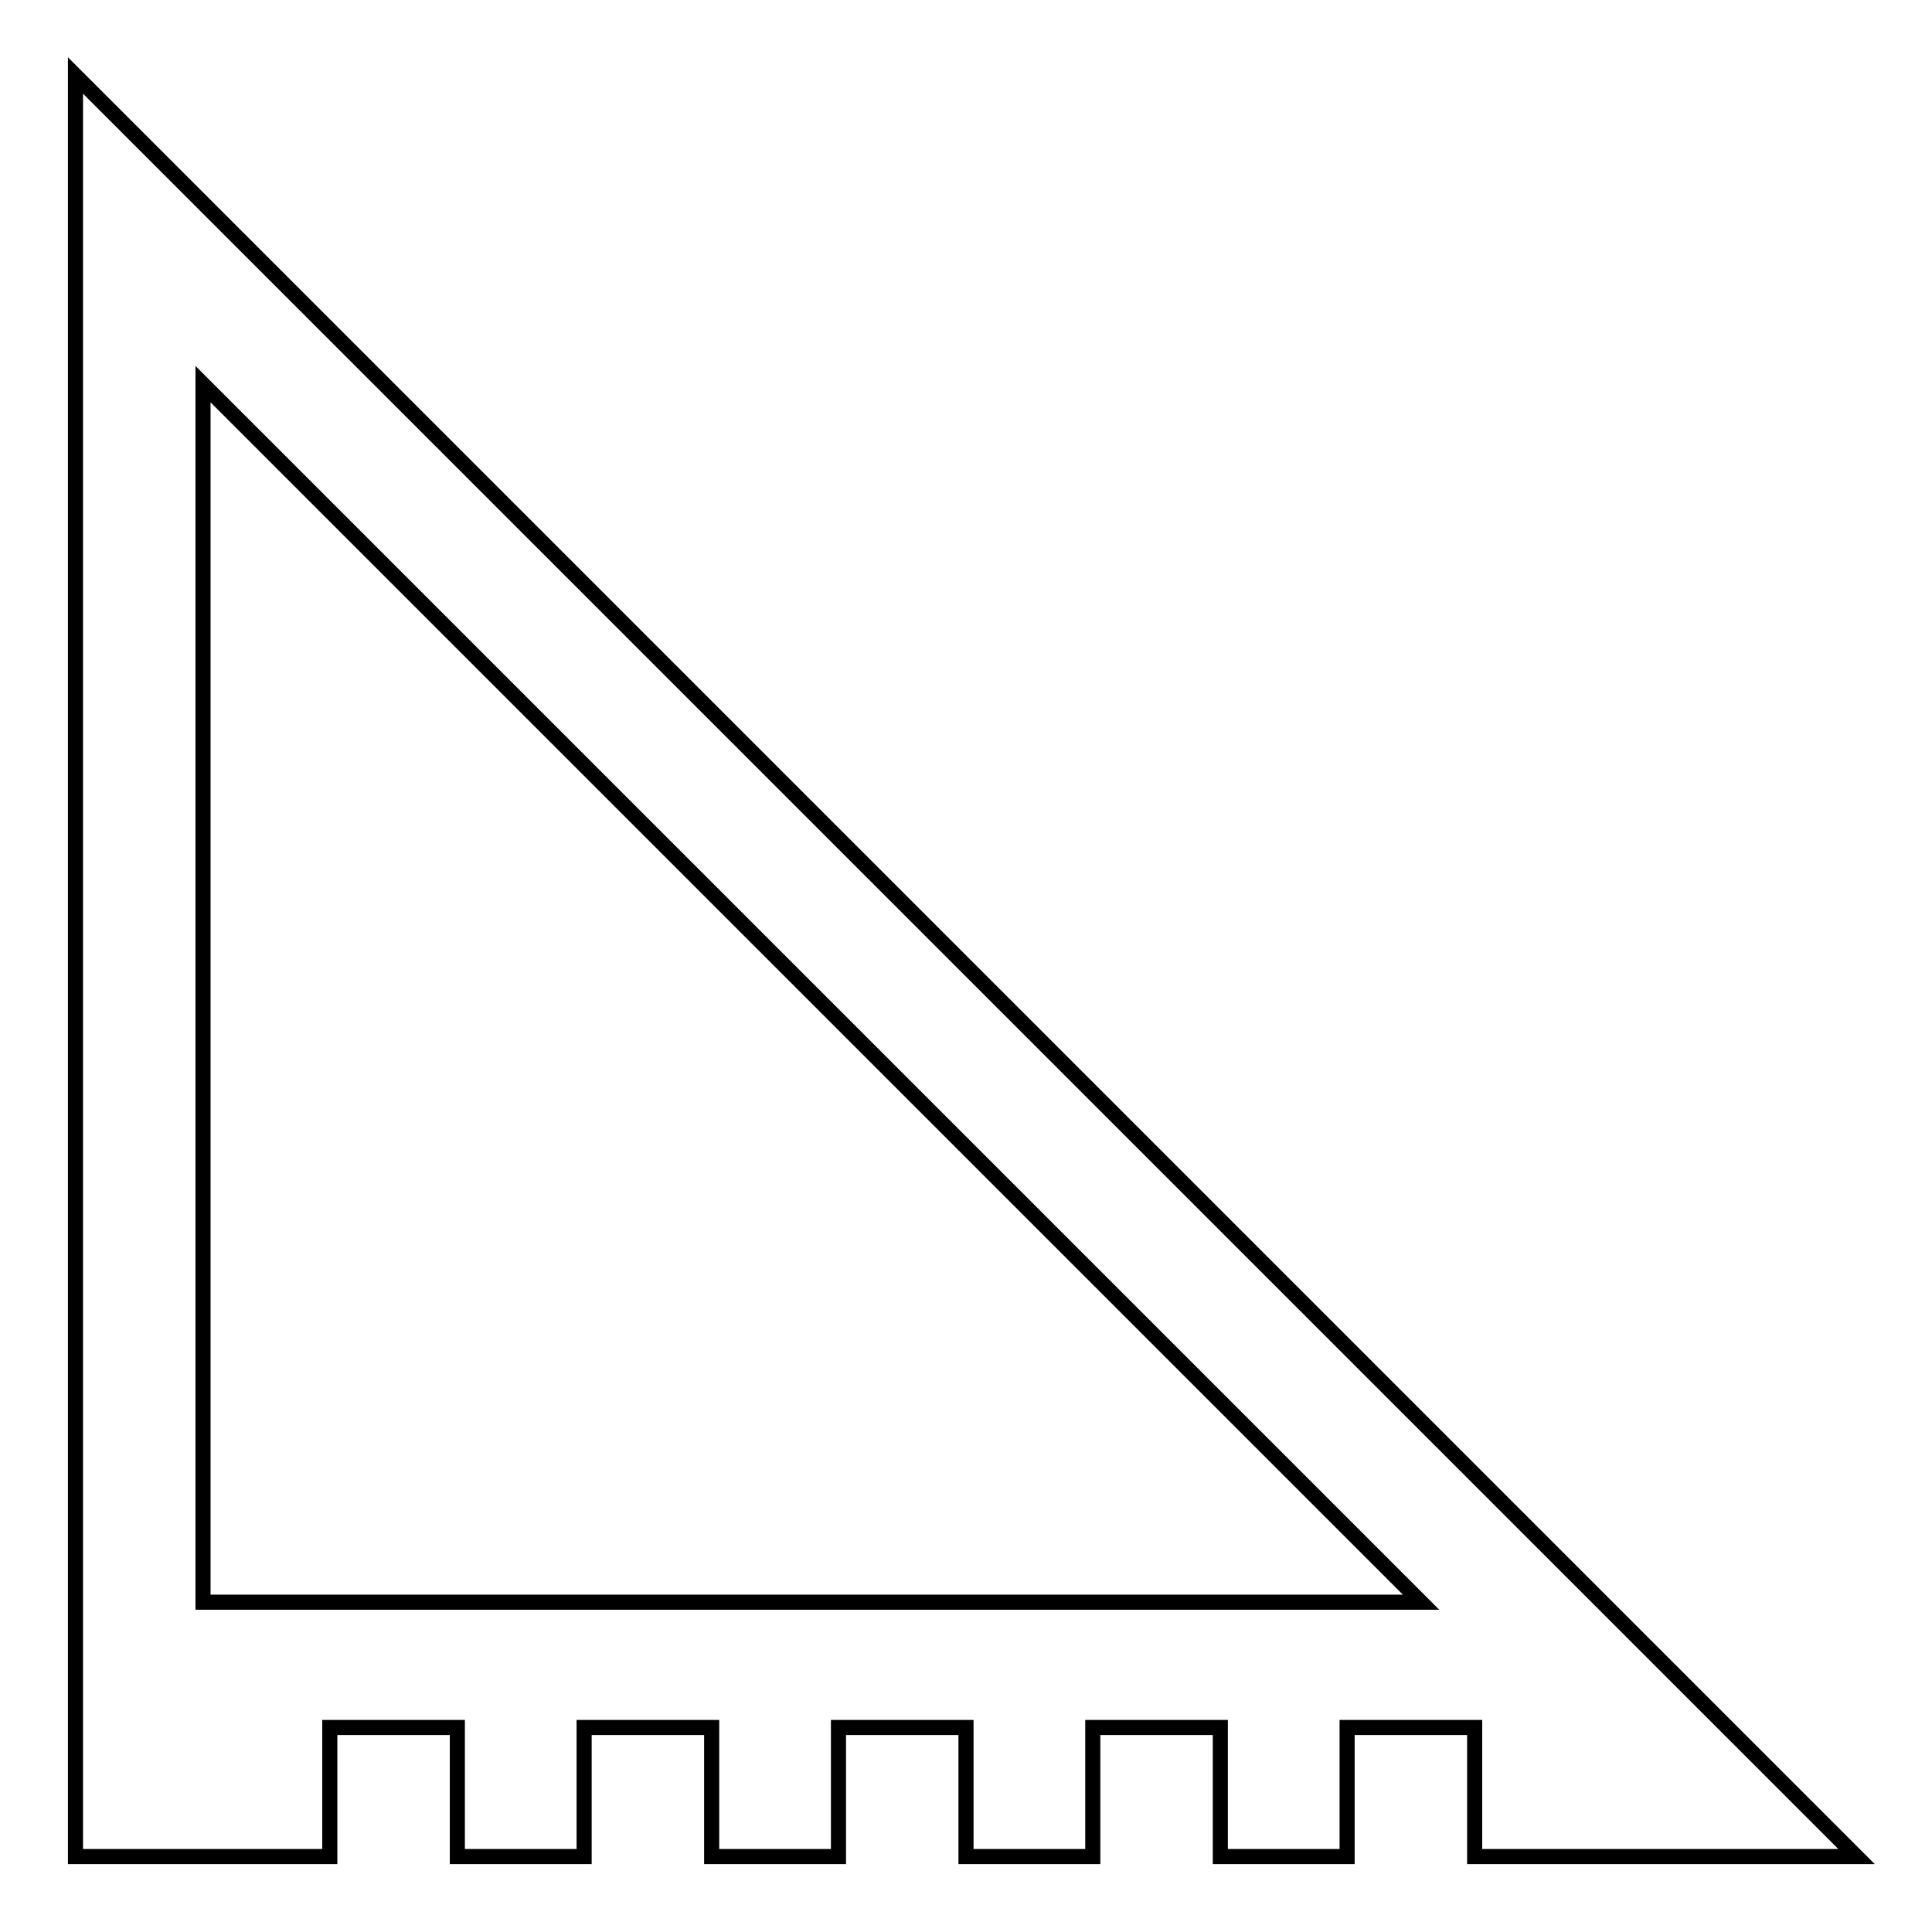 <?xml version="1.0" encoding="utf-8"?>
<!-- Svg Vector Icons : http://www.onlinewebfonts.com/icon -->
<!DOCTYPE svg PUBLIC "-//W3C//DTD SVG 1.1//EN" "http://www.w3.org/Graphics/SVG/1.1/DTD/svg11.dtd">
<svg version="1.1" xmlns="http://www.w3.org/2000/svg" xmlns:xlink="http://www.w3.org/1999/xlink" x="0px" y="0px" viewBox="0 0 256 256" enable-background="new 0 0 256 256" xml:space="preserve">
<g> <path stroke-width="2" fill-opacity="0" stroke="#000000"  d="M43.7,228.9h16.9V246h16.8v-17.1h16.9V246h16.8v-17.1h16.9V246h16.8v-17.1h16.9V246h16.8v-17.1h16.9V246 H246L10,10v236h33.7V228.9z M26.9,50.9l161.4,161.4H26.9V50.9z"/></g>
</svg>